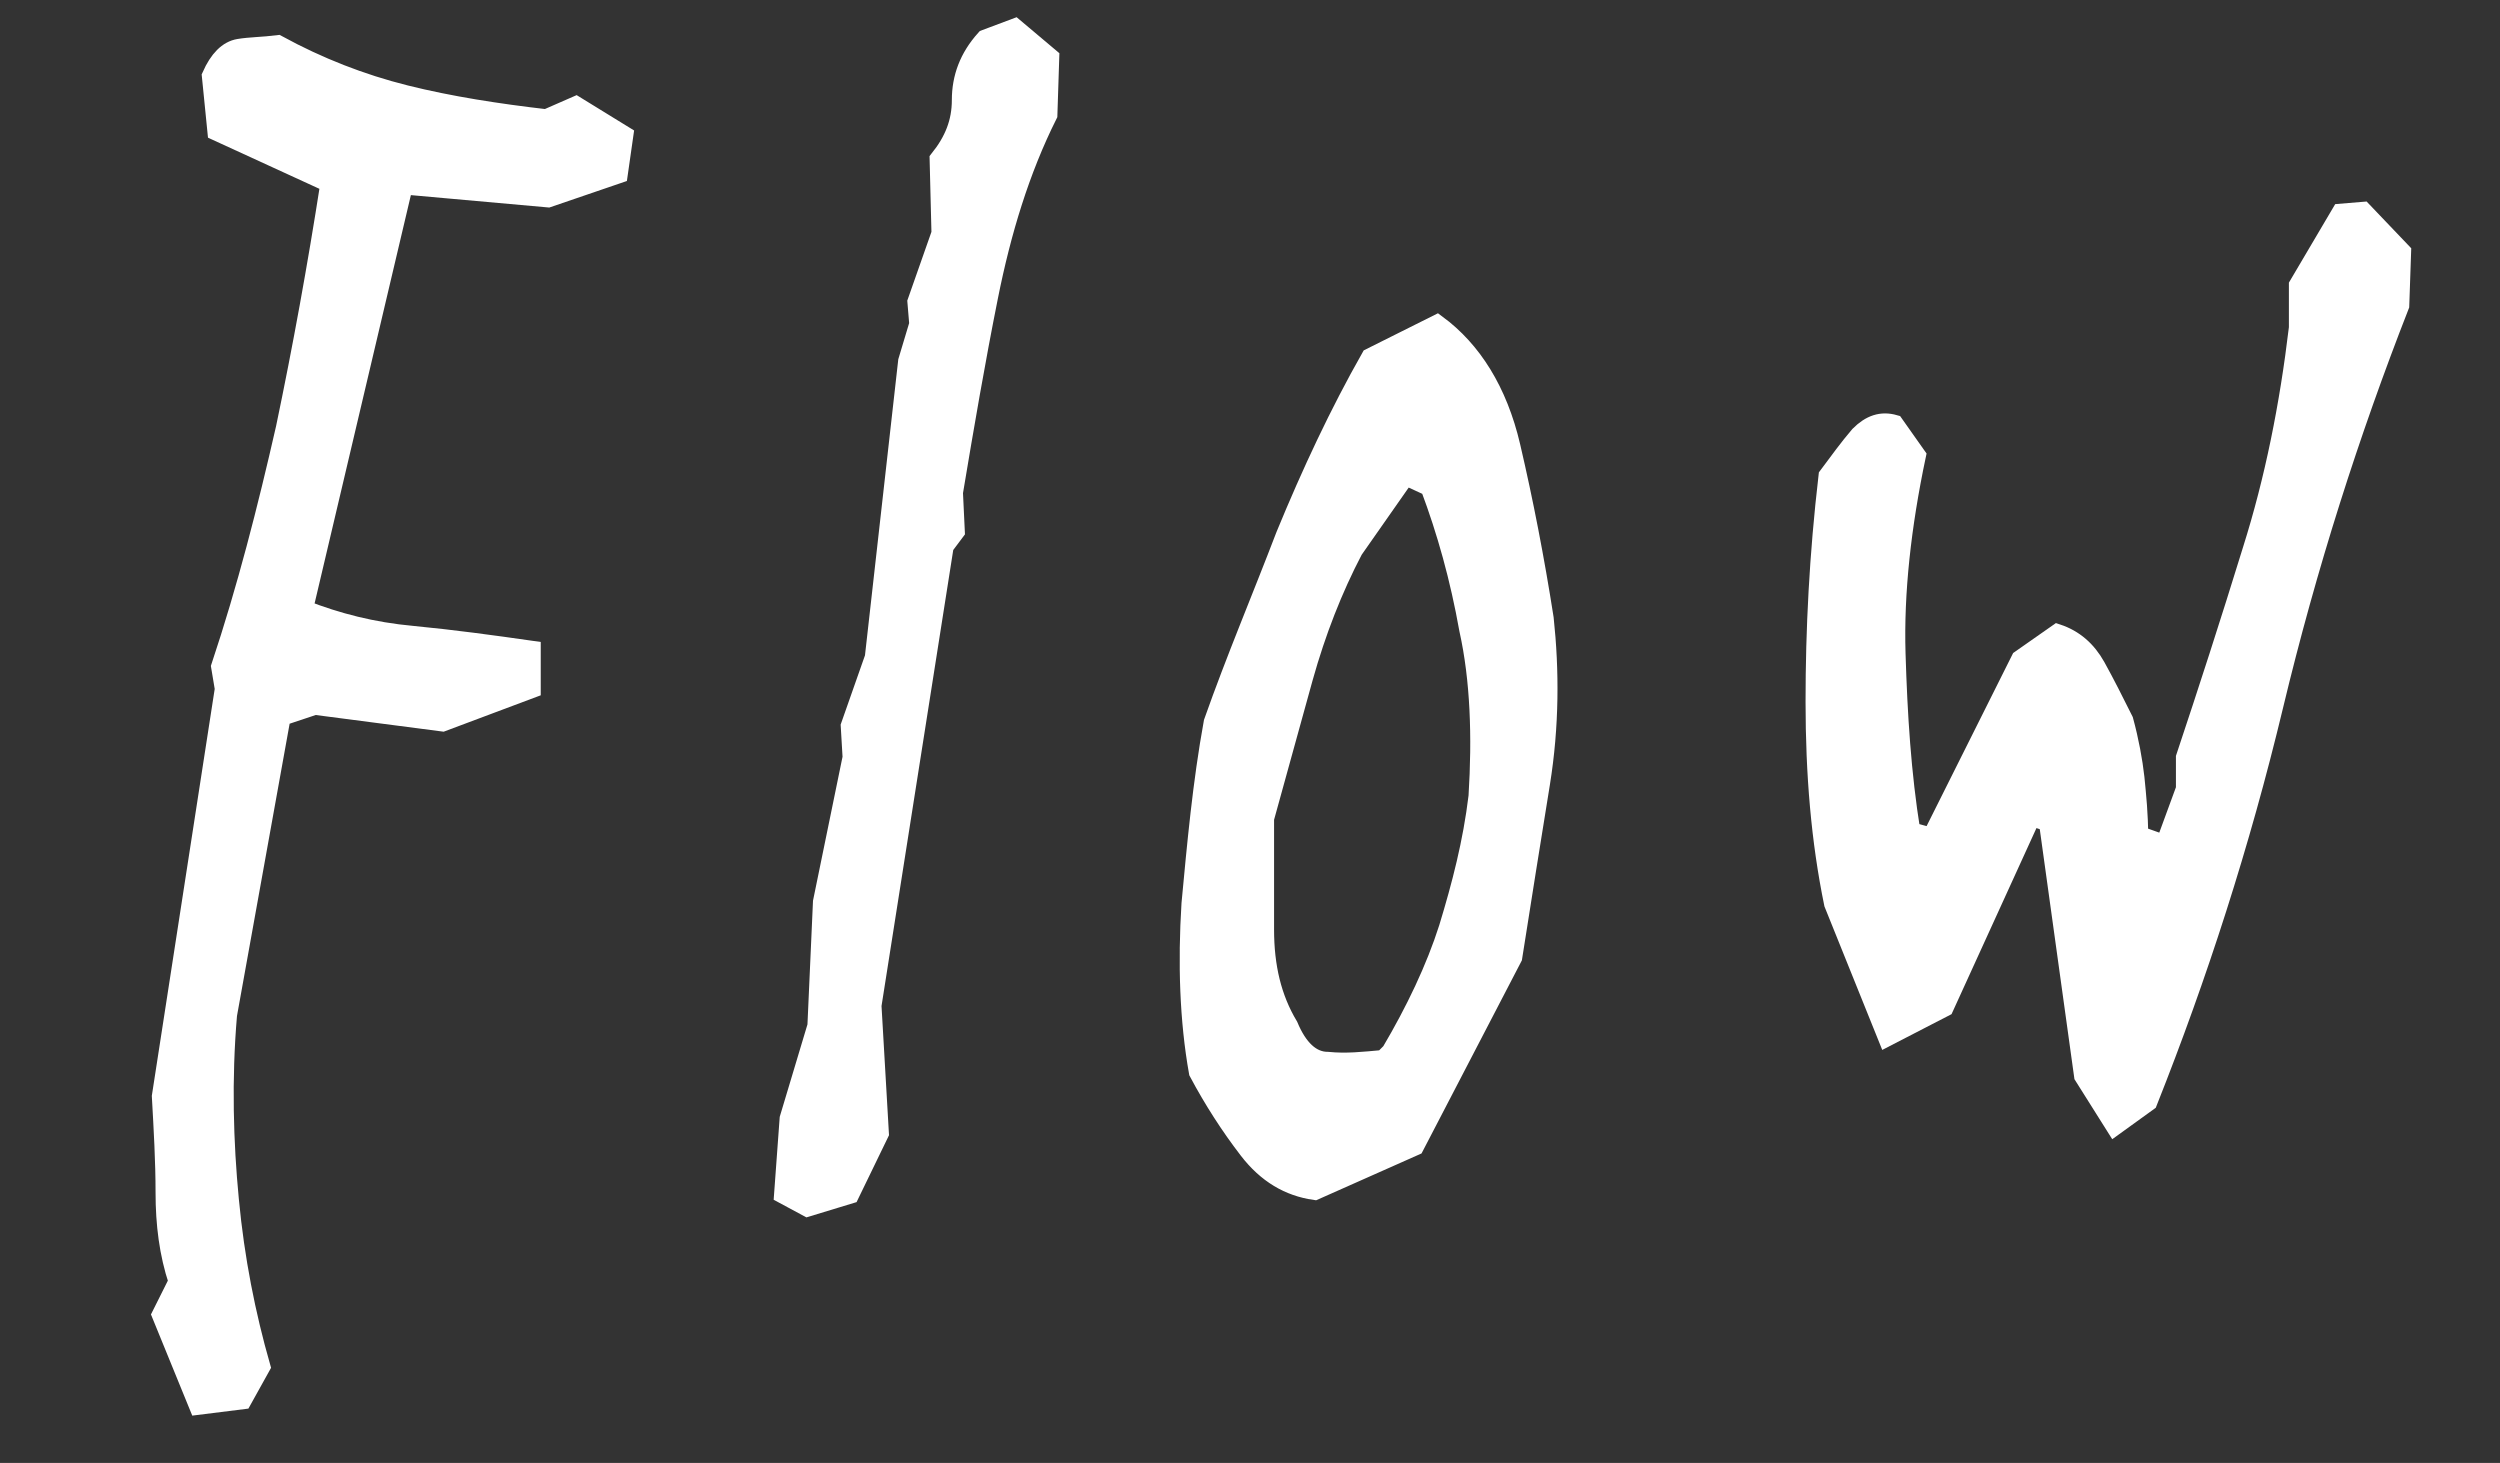 <?xml version="1.0" encoding="utf-8"?>
<!-- Generator: Adobe Illustrator 23.0.1, SVG Export Plug-In . SVG Version: 6.00 Build 0)  -->
<svg version="1.1" id="レイヤー_1" xmlns="http://www.w3.org/2000/svg" xmlns:xlink="http://www.w3.org/1999/xlink" x="0px"
	 y="0px" viewBox="0 0 135 79" style="enable-background:new 0 0 135 79;" xml:space="preserve">
<rect x="0" y="0" width="135" height="79" fill="#333333" stroke="none"/>
<style type="text/css">
	.st0{fill:#FFFFFF;stroke:#FFFFFF;stroke-miterlimit:10;}
</style>
<g>
	<path class="st0" d="M10.7,75.9l-2-4.9l0.9-1.8c-0.5-1.5-0.7-3.1-0.7-4.8c0-1.7-0.1-3.4-0.2-5.2l3.4-22l-0.2-1.2
		c1.4-4.2,2.5-8.5,3.5-12.9c0.9-4.3,1.7-8.7,2.4-13.2l-6.1-2.8l-0.3-3c0.4-0.9,0.9-1.4,1.5-1.5c0.6-0.1,1.3-0.1,2.1-0.2
		c2.2,1.2,4.5,2.1,6.9,2.7c2.4,0.6,5,1,7.6,1.3l1.6-0.7l2.6,1.6l-0.3,2.1l-3.8,1.3L21.8,10l-5.4,22.9c1.8,0.7,3.7,1.2,5.9,1.4
		c2.1,0.2,4.3,0.5,6.4,0.8v2.1l-4.8,1.8L17,38.1l-1.8,0.6l-2.9,16.1c-0.3,3.5-0.2,6.9,0.1,10c0.3,3.2,0.9,6.2,1.7,9l-1,1.8
		L10.7,75.9z"/>
	<path class="st0" d="M43.6,65.2l-1.3-0.7l0.3-4.1l1.5-5l0.3-6.7l1.6-7.8l-0.1-1.7l1.3-3.7l1.8-16l0.6-2l-0.1-1.2l1.3-3.7l-0.1-4
		c0.8-1,1.2-2,1.2-3.2c0-1.2,0.4-2.3,1.3-3.3l1.6-0.6l1.9,1.6l-0.1,3.1c-1.5,3-2.5,6.3-3.2,9.8c-0.7,3.5-1.3,7-1.9,10.6l0.1,2.1
		L51,29.5l-3.9,24.8l0.4,6.9l-1.6,3.3L43.6,65.2z"/>
	<path class="st0" d="M71,64.3c-1.4-0.2-2.6-0.9-3.6-2.2c-1-1.3-1.9-2.7-2.7-4.2c-0.5-2.8-0.6-5.9-0.4-9.1c0.3-3.2,0.6-6.5,1.2-9.8
		c1.2-3.4,2.6-6.7,3.9-10.1c1.4-3.4,2.9-6.6,4.6-9.6l3.6-1.8c1.9,1.4,3.3,3.6,4,6.6c0.7,3,1.3,6.1,1.8,9.3c0.3,2.8,0.3,5.8-0.2,8.9
		c-0.5,3.1-1,6.2-1.5,9.4l-5.3,10.2L71,64.3z M75.1,56.8c1.3-2.2,2.4-4.5,3.1-6.7c0.7-2.3,1.3-4.6,1.6-7.1c0.2-3.2,0.1-6.3-0.5-9
		c-0.5-2.8-1.2-5.3-2.1-7.7l-1.3-0.6l-2.8,4c-1.1,2.1-2,4.4-2.7,6.9c-0.7,2.5-1.4,5.1-2.1,7.6c0,2,0,4,0,6c0,2,0.4,3.7,1.3,5.2
		c0.5,1.2,1.2,1.9,2.1,1.9c1,0.1,1.9,0,3-0.1L75.1,56.8z"/>
	<path class="st0" d="M114.2,60.8l-1.7-2.7l-1.9-13.7l-0.9-0.3L105,54.4l-3.1,1.6L99,48.8c-0.7-3.4-1-7-1-10.9
		c0-3.9,0.2-7.9,0.7-12.2c0.6-0.8,1.1-1.5,1.7-2.2c0.6-0.6,1.2-0.8,1.9-0.6l1.2,1.7c-0.8,3.8-1.2,7.4-1.1,10.7
		c0.1,3.3,0.3,6.5,0.8,9.6l1.1,0.3l4.8-9.6l2-1.4c0.9,0.3,1.6,0.9,2.1,1.8c0.5,0.9,1,1.9,1.5,2.9c0.3,1.1,0.5,2.2,0.6,3.1
		c0.1,1,0.2,2,0.2,3.1l1.4,0.5l1.1-3l0-1.7c1.2-3.6,2.4-7.3,3.6-11.2c1.2-3.8,2-7.8,2.5-12l0-2.3l2.3-3.9l1.2-0.1l2.1,2.2l-0.1,2.9
		c-2.7,6.9-5,14.1-6.8,21.6c-1.8,7.5-4.1,14.6-6.8,21.4L114.2,60.8z"/>
</g>
</svg>
